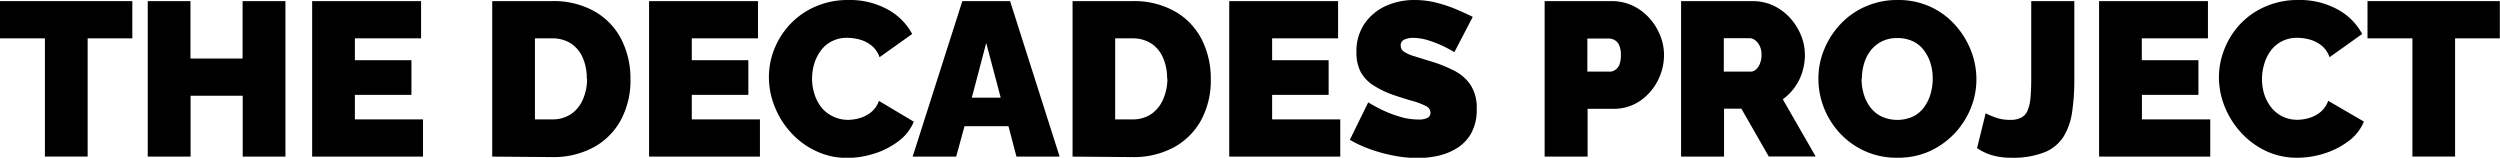 <svg xmlns="http://www.w3.org/2000/svg" width="423.03" height="26.69" viewBox="0 0 423.03 26.69"><path d="M22.39,6.49H14.83v20H7.6v-20H0V.19H22.39Z"/><path d="M48.3.19V26.5H41.07V16.2H32.25V26.5H25V.19h7.23V9.9h8.82V.19Z"/><path d="M71.58,20.2v6.3H52.82V.19H71.25v6.3H60.05v3.7h9.57v5.86H60.05V20.2Z"/><path d="M83.29,26.5V.19H93.41A14,14,0,0,1,100.73,2a11.35,11.35,0,0,1,4.45,4.74,14.54,14.54,0,0,1,1.5,6.62,14.12,14.12,0,0,1-1.65,7,11.49,11.49,0,0,1-4.63,4.59,14.32,14.32,0,0,1-7,1.63Zm16-13.19a8.53,8.53,0,0,0-.7-3.58,5.49,5.49,0,0,0-2-2.39,5.78,5.78,0,0,0-3.19-.85H90.52V20.2h2.89a5.56,5.56,0,0,0,3.21-.89,5.66,5.66,0,0,0,2-2.46A8.57,8.57,0,0,0,99.34,13.31Z"/><path d="M128.59,20.2v6.3H109.83V.19h18.43v6.3h-11.2v3.7h9.57v5.86h-9.57V20.2Z"/><path d="M130.11,13.09A12.75,12.75,0,0,1,131,8.36a13.35,13.35,0,0,1,2.65-4.21,12.93,12.93,0,0,1,4.24-3A13.68,13.68,0,0,1,143.57,0a13.32,13.32,0,0,1,6.6,1.58,10.23,10.23,0,0,1,4.18,4.17l-5.52,3.93a4.35,4.35,0,0,0-1.39-2,5.73,5.73,0,0,0-2-1,8.36,8.36,0,0,0-2.06-.28,5.54,5.54,0,0,0-2.69.62,5.33,5.33,0,0,0-1.85,1.61,7.27,7.27,0,0,0-1.08,2.22,9,9,0,0,0-.35,2.45,8.56,8.56,0,0,0,.41,2.63A7.16,7.16,0,0,0,139,18.18,5.49,5.49,0,0,0,141,19.72a5.71,5.71,0,0,0,2.54.56,7,7,0,0,0,2-.32,5.43,5.43,0,0,0,1.89-1,4.41,4.41,0,0,0,1.3-1.89l5.89,3.52a7.69,7.69,0,0,1-2.59,3.3A13.25,13.25,0,0,1,147.9,26a15.17,15.17,0,0,1-4.56.72A12.16,12.16,0,0,1,138,25.52a13.36,13.36,0,0,1-4.19-3.11A14.46,14.46,0,0,1,131.07,18,13.28,13.28,0,0,1,130.11,13.09Z"/><path d="M162.84.19h8.08L179.3,26.5H172l-1.36-5.15h-7.43L161.8,26.5h-7.37Zm6.49,16.34-2.45-9.26-2.44,9.26Z"/><path d="M181.49,26.5V.19h10.12A14,14,0,0,1,198.93,2a11.41,11.41,0,0,1,4.45,4.74,14.54,14.54,0,0,1,1.5,6.62,14.12,14.12,0,0,1-1.65,7,11.52,11.52,0,0,1-4.64,4.59,14.26,14.26,0,0,1-7,1.63Zm16-13.19a8.53,8.53,0,0,0-.71-3.58,5.47,5.47,0,0,0-2-2.39,5.8,5.8,0,0,0-3.19-.85h-2.89V20.2h2.89a5.5,5.5,0,0,0,3.2-.89,5.66,5.66,0,0,0,2-2.46A8.57,8.57,0,0,0,197.54,13.31Z"/><path d="M226.79,20.2v6.3H208V.19h18.42v6.3H215.26v3.7h9.56v5.86h-9.56V20.2Z"/><path d="M246.1,8.82a24.79,24.79,0,0,0-2.3-1.2,19.77,19.77,0,0,0-2.26-.84,8.56,8.56,0,0,0-2.41-.37,3.34,3.34,0,0,0-1.52.3,1,1,0,0,0-.59,1,1.2,1.2,0,0,0,.59,1.06,6.18,6.18,0,0,0,1.69.74l2.61.81A22.84,22.84,0,0,1,246.14,12a7.26,7.26,0,0,1,2.74,2.44,7.2,7.2,0,0,1,1,4,8.3,8.3,0,0,1-.85,3.95,6.9,6.9,0,0,1-2.3,2.55,9.87,9.87,0,0,1-3.22,1.38,15.82,15.82,0,0,1-3.64.42,21.11,21.11,0,0,1-3.94-.39,27.54,27.54,0,0,1-4-1.07,21.12,21.12,0,0,1-3.52-1.62l3.11-6.34a25.61,25.61,0,0,0,2.71,1.45,21.32,21.32,0,0,0,2.72,1,10.49,10.49,0,0,0,3,.45,3.18,3.18,0,0,0,1.64-.3.92.92,0,0,0,.47-.8,1.31,1.31,0,0,0-.82-1.2,12.3,12.3,0,0,0-2.13-.81q-1.32-.37-2.91-.9a16.31,16.31,0,0,1-3.78-1.75,6.26,6.26,0,0,1-2.19-2.32,6.91,6.91,0,0,1-.7-3.25A8.27,8.27,0,0,1,230.9,4a8.76,8.76,0,0,1,3.61-3,11.72,11.72,0,0,1,4.84-1,15.3,15.3,0,0,1,3.73.46,24.66,24.66,0,0,1,3.37,1.13q1.58.68,2.76,1.26Z"/><path d="M261.37,26.5V.19h11.34a8.28,8.28,0,0,1,3.56.77,8.89,8.89,0,0,1,2.82,2.1A9.72,9.72,0,0,1,280.92,6a8.65,8.65,0,0,1,.65,3.29,9.36,9.36,0,0,1-1.09,4.42,9.26,9.26,0,0,1-3,3.39,7.89,7.89,0,0,1-4.54,1.31h-4.3V26.5Zm7.23-14.38h3.82a1.51,1.51,0,0,0,.85-.26A2,2,0,0,0,274,11a4.28,4.28,0,0,0,.27-1.67,3.83,3.83,0,0,0-.31-1.72,1.86,1.86,0,0,0-.78-.85,2,2,0,0,0-.91-.24H268.6Z"/><path d="M284.46,26.5V.19h12.09a8.31,8.31,0,0,1,3.56.77,9,9,0,0,1,2.81,2.1A9.75,9.75,0,0,1,304.76,6a8.84,8.84,0,0,1,.65,3.29,9.55,9.55,0,0,1-.45,2.93,8.92,8.92,0,0,1-1.29,2.58,9.09,9.09,0,0,1-2,2l5.56,9.67h-7.94l-4.63-8.08h-2.93V26.5Zm7.23-14.38h4.56a1.32,1.32,0,0,0,.85-.33,2.44,2.44,0,0,0,.69-1,3.82,3.82,0,0,0,.28-1.52,3.3,3.3,0,0,0-.32-1.53,2.58,2.58,0,0,0-.78-.95,1.54,1.54,0,0,0-.9-.33h-4.38Z"/><path d="M321,26.69a12.93,12.93,0,0,1-5.45-1.13,13.1,13.1,0,0,1-4.2-3,13.66,13.66,0,0,1-2.71-4.3,13.31,13.31,0,0,1-.94-4.95,12.68,12.68,0,0,1,1-5A13.77,13.77,0,0,1,311.51,4a12.79,12.79,0,0,1,4.26-2.94A13.27,13.27,0,0,1,321.16,0a12.9,12.9,0,0,1,5.45,1.13,12.71,12.71,0,0,1,4.19,3.06,14.06,14.06,0,0,1,2.69,4.32,13.22,13.22,0,0,1,.94,4.91,12.77,12.77,0,0,1-1,5,13.59,13.59,0,0,1-7,7.21A13.15,13.15,0,0,1,321,26.69Zm-6-13.34a8.83,8.83,0,0,0,.37,2.57,6.76,6.76,0,0,0,1.11,2.23,5.33,5.33,0,0,0,1.87,1.55,6.45,6.45,0,0,0,5.39,0,5.15,5.15,0,0,0,1.88-1.61,7.24,7.24,0,0,0,1.07-2.26,9.06,9.06,0,0,0,.35-2.54,8.71,8.71,0,0,0-.37-2.56,6.91,6.91,0,0,0-1.11-2.2A5,5,0,0,0,323.72,7a6.1,6.1,0,0,0-2.67-.56,5.68,5.68,0,0,0-2.69.6,5.59,5.59,0,0,0-1.87,1.57,6.72,6.72,0,0,0-1.09,2.23A9,9,0,0,0,315.05,13.35Z"/><path d="M336,19.17a12.71,12.71,0,0,0,1.41.62,7.16,7.16,0,0,0,2.78.49,3.82,3.82,0,0,0,1.85-.39,2.33,2.33,0,0,0,1.05-1.19,7.06,7.06,0,0,0,.49-2.11c.08-.86.13-1.92.13-3.17V.19H351V13.46a37,37,0,0,1-.36,5.4,11,11,0,0,1-1.42,4.19,6.83,6.83,0,0,1-3.23,2.7,14.49,14.49,0,0,1-5.74.94,11.27,11.27,0,0,1-3.12-.41,8.92,8.92,0,0,1-2.59-1.22Z"/><path d="M374,20.2v6.3H355.19V.19h18.42v6.3H362.42v3.7H372v5.86h-9.56V20.2Z"/><path d="M375.47,13.09a12.75,12.75,0,0,1,.91-4.73A13.18,13.18,0,0,1,379,4.15a12.83,12.83,0,0,1,4.24-3A13.64,13.64,0,0,1,388.92,0a13.32,13.32,0,0,1,6.6,1.58,10.2,10.2,0,0,1,4.19,4.17l-5.52,3.93a4.42,4.42,0,0,0-1.39-2,5.69,5.69,0,0,0-2-1,8.28,8.28,0,0,0-2.05-.28,5.54,5.54,0,0,0-2.69.62,5.37,5.37,0,0,0-1.86,1.61,7,7,0,0,0-1.07,2.22,8.8,8.8,0,0,0,0,5.08,7.18,7.18,0,0,0,1.19,2.24,5.49,5.49,0,0,0,1.91,1.54,5.68,5.68,0,0,0,2.54.56,7,7,0,0,0,2-.32,5.43,5.43,0,0,0,1.89-1,4.41,4.41,0,0,0,1.3-1.89L400,20.57a7.69,7.69,0,0,1-2.59,3.3,13.36,13.36,0,0,1-4.12,2.1,15.17,15.17,0,0,1-4.56.72,12.2,12.2,0,0,1-5.36-1.17,13.44,13.44,0,0,1-4.18-3.11A14.27,14.27,0,0,1,376.43,18,13.28,13.28,0,0,1,375.47,13.09Z"/><path d="M423,6.49h-7.57v20h-7.22v-20h-7.6V.19H423Z"/></svg>